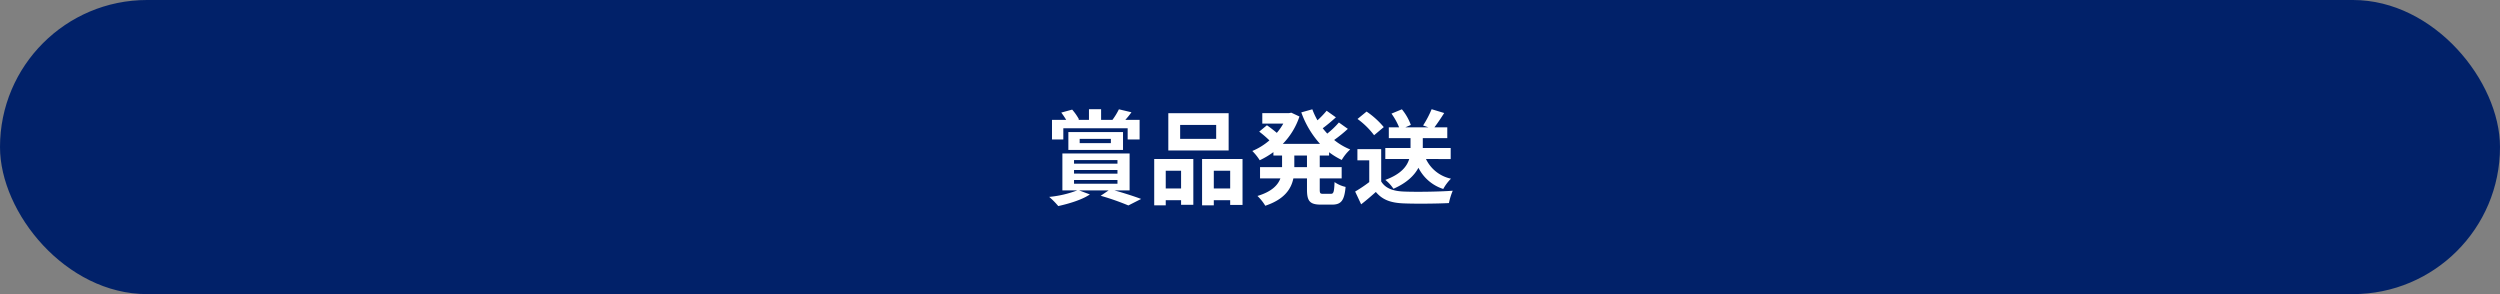 <svg xmlns="http://www.w3.org/2000/svg" viewBox="0 0 680 80"><rect x="0" y="0" width="680" height="80" fill="#808080" stroke="none"/><defs><style>.cls-1{fill:#012169;}.cls-2{fill:#fff;}</style></defs><g id="レイヤー_2" data-name="レイヤー 2"><g id="design"><rect class="cls-1" width="680" height="80" rx="40"/><path class="cls-2" d="M303.139,51.792c2.632.728,5.487,1.652,7.251,2.324l-3.472,1.764a69.7,69.7,0,0,0-7.531-2.632l2.155-1.456h-8.008l2.913,1.092c-2.128,1.456-5.684,2.52-8.6,3.164a20.864,20.864,0,0,0-2.464-2.492A29.113,29.113,0,0,0,293,51.792h-4.031V41.74h18.283V51.792Zm-13.916-13.86h-3.08v-5.32h3.863a20.2,20.2,0,0,0-1.344-1.988l2.968-.812a14.614,14.614,0,0,1,1.876,2.688l-.336.112H296.2V29.7h3.3v2.912h3.08a18.514,18.514,0,0,0,1.764-2.883l3.416.811a23.114,23.114,0,0,1-1.68,2.072h3.892v5.32h-3.247V34.88h-17.5Zm1.372,2.856V35.916h14.867v4.872Zm1.54,3.724H303.95v-.98H292.135Zm0,2.717H303.95v-.981H292.135Zm0,2.743H303.95V48.964H292.135Zm1.539-11.032h8.484V37.764h-8.484Z"/><path class="cls-2" d="M313.946,43.252h10.639v12.46h-3.332v-1.26h-4.172v1.4h-3.135Zm3.135,3.192V51.26h4.172V46.444Zm17.109-5.516H317.781V30.792H334.19ZM330.8,33.984H321v3.78h9.8Zm7.168,9.268V55.74h-3.36V54.452h-4.453v1.4h-3.192v-12.6Zm-3.36,8.008V46.444h-4.453V51.26Z"/><path class="cls-2" d="M358.97,42.3v3.164h5.964v3.052H358.97V51.54c0,1.008.111,1.176.895,1.176h2.157c.727,0,.868-.56.979-3.192a8.291,8.291,0,0,0,3,1.316c-.336,3.7-1.2,4.816-3.668,4.816h-3.051c-3.025,0-3.781-.98-3.781-4.088V48.516H351.8c-.616,2.94-2.465,5.712-7.645,7.448a12.654,12.654,0,0,0-2.127-2.66c3.864-1.176,5.543-2.912,6.244-4.788H342.73V45.464h5.992V42.3h-2.353v-.924a22.835,22.835,0,0,1-3.723,2.212,14.438,14.438,0,0,0-2.017-2.52,17.329,17.329,0,0,0,4.649-2.884,29.771,29.771,0,0,0-2.773-2.38l2.1-1.736c.84.588,1.9,1.4,2.687,2.072a15.669,15.669,0,0,0,1.765-2.52h-5.712V30.764h7.308l.587-.112,2.212,1.036a19.463,19.463,0,0,1-4.536,7.448h10.137a25.618,25.618,0,0,1-5.1-8.568l3-.839a19.488,19.488,0,0,0,1.4,2.995,26.558,26.558,0,0,0,2.492-2.6l2.519,1.792c-1.148,1.036-2.435,2.128-3.584,2.968.392.5.813.98,1.233,1.456a23.567,23.567,0,0,0,3.164-3.024l2.436,1.736a37.666,37.666,0,0,1-3.724,3.024,17.078,17.078,0,0,0,4.367,2.576,12,12,0,0,0-2.3,2.856,19.5,19.5,0,0,1-3.443-2.1v.9Zm-3.473,0h-3.443v3.164H355.5Z"/><path class="cls-2" d="M375.686,49.356c1.147,1.876,3.248,2.632,6.16,2.744,3.275.14,9.575.056,13.3-.224a17.369,17.369,0,0,0-1.036,3.36c-3.361.168-8.989.224-12.321.084-3.443-.14-5.739-.924-7.559-3.108-1.233,1.092-2.464,2.184-4,3.36L368.6,52.1a36.878,36.878,0,0,0,3.836-2.576V43.616h-3.22V40.564h6.468Zm-1.933-12.572a21.142,21.142,0,0,0-4.508-4.424l2.464-2.016a22.431,22.431,0,0,1,4.677,4.228Zm14.112,6.468a9.785,9.785,0,0,0,6.8,5.348,12.24,12.24,0,0,0-2.1,2.8,11.46,11.46,0,0,1-6.748-5.768c-1.121,2.1-3.165,4.116-6.8,5.712a10.472,10.472,0,0,0-2.212-2.408c4.256-1.568,5.88-3.668,6.5-5.684h-6.5v-3h6.859V37.568h-5.907v-2.94h2.8a18.489,18.489,0,0,0-2.072-3.724l2.828-1.175a14.444,14.444,0,0,1,2.435,4.255l-1.483.644h6.244l-1.429-.5a27.769,27.769,0,0,0,2.325-4.424l3.416,1.036c-.9,1.428-1.848,2.828-2.661,3.892h3.5v2.94H387v2.688h7.588v3Z"/></g></g></svg>